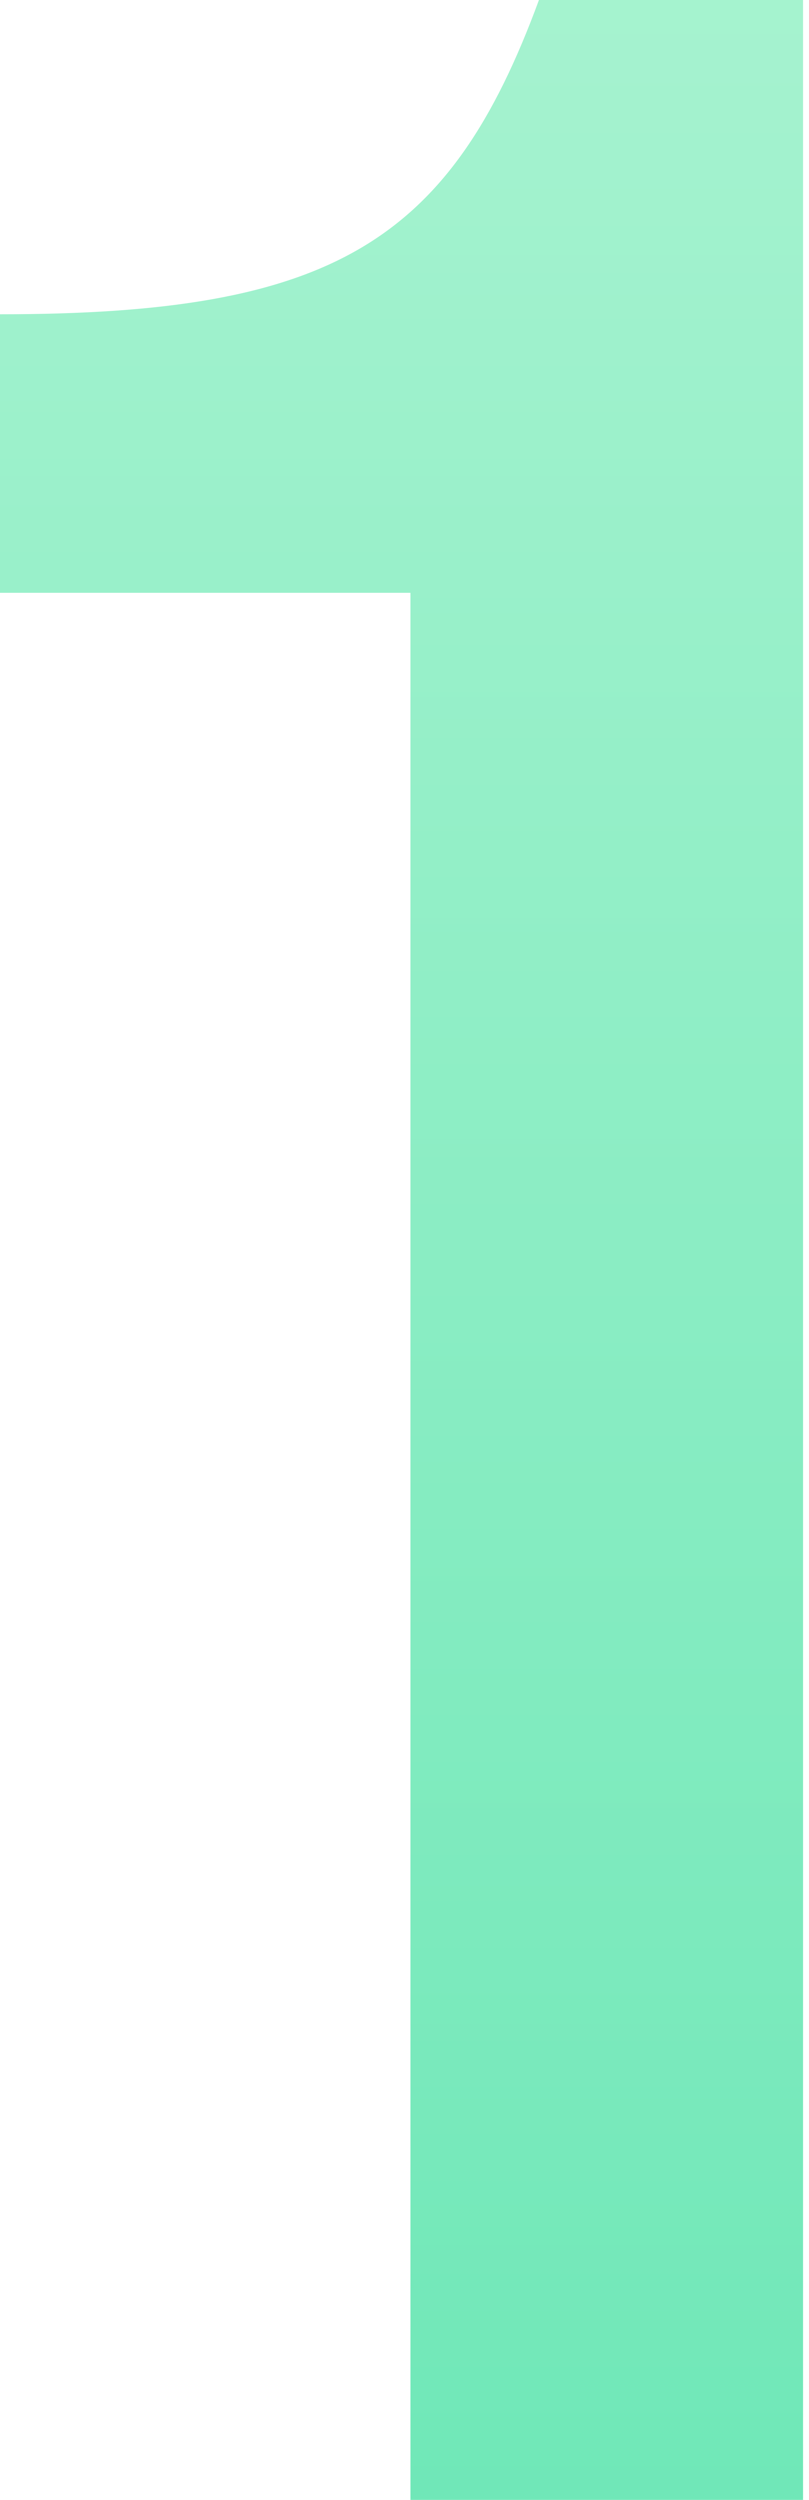 <svg xmlns:xlink="http://www.w3.org/1999/xlink" height="105" viewBox="0 0 34 105" width="34"
     xmlns="http://www.w3.org/2000/svg">
    <linearGradient id="a" x1="50%" x2="50%" y1="0%" y2="100%">
        <stop offset="0" stop-color="#A7F3D0"/>
        <stop offset="1" stop-color="#6EE7B7"/>
    </linearGradient>
    <path d="m513.25 377v-80.1h-17.25v-11.7c13.95 0 18.9-3 22.65-13.2h11.1v105z" fill="url(#a)" fill-rule="evenodd" transform="translate(-496 -272)"/>
</svg>
